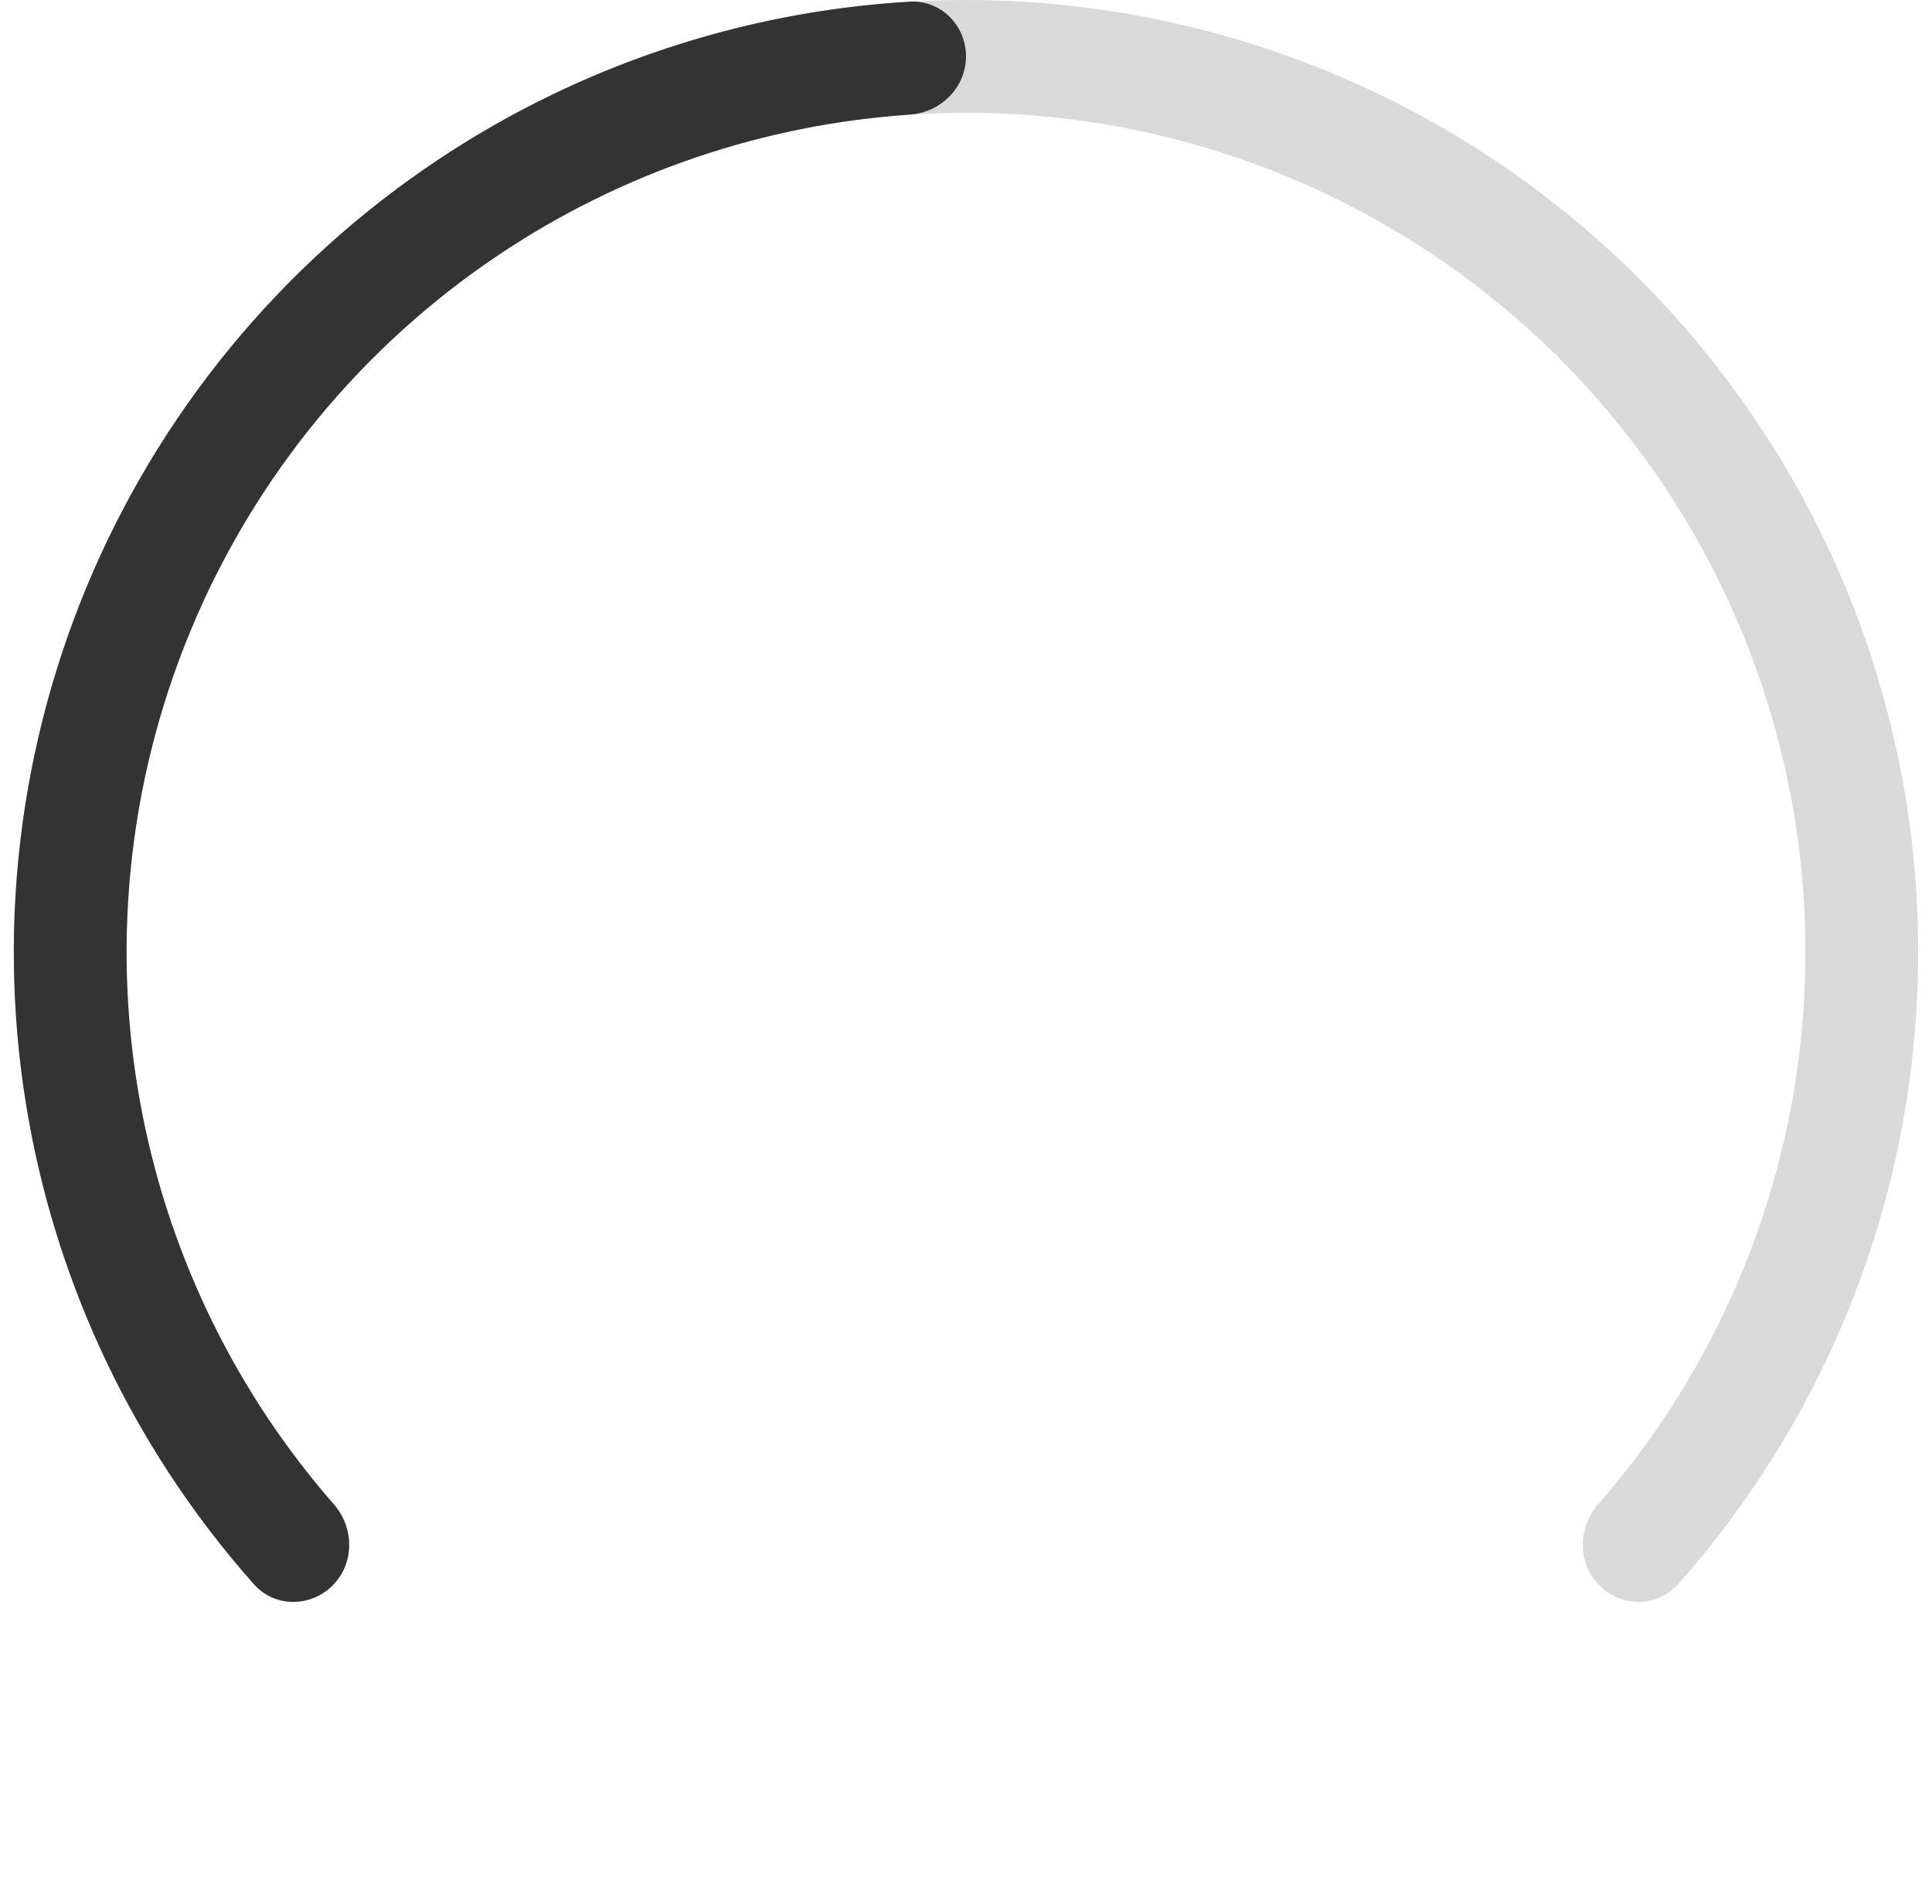 <svg width="70" height="69" viewBox="0 0 70 69" fill="none" xmlns="http://www.w3.org/2000/svg">
<g id="Frame 127">
<path id="Ellipse 5" d="M12.049 57.451C11.252 58.248 9.953 58.252 9.204 57.409C5.142 52.835 2.361 47.254 1.163 41.231C-0.168 34.538 0.515 27.602 3.126 21.297C5.737 14.993 10.159 9.605 15.833 5.814C21.506 2.023 28.177 -8.13689e-08 35 0C41.824 8.13689e-08 48.494 2.023 54.167 5.814C59.841 9.605 64.263 14.993 66.874 21.297C69.485 27.602 70.168 34.538 68.837 41.231C67.639 47.254 64.858 52.835 60.796 57.409C60.047 58.252 58.748 58.248 57.951 57.451C57.153 56.653 57.159 55.364 57.901 54.514C61.395 50.517 63.789 45.664 64.83 40.434C66.003 34.534 65.401 28.419 63.099 22.861C60.797 17.303 56.899 12.553 51.897 9.212C46.896 5.87 41.015 4.086 35 4.086C28.985 4.086 23.104 5.87 18.103 9.212C13.101 12.553 9.203 17.303 6.901 22.861C4.599 28.419 3.997 34.534 5.17 40.434C6.211 45.664 8.605 50.517 12.099 54.514C12.841 55.364 12.847 56.653 12.049 57.451Z" fill="#D9D9D9"/>
<path id="Ellipse 6" d="M12.049 57.451C11.252 58.248 9.953 58.252 9.204 57.409C5.142 52.835 2.361 47.254 1.163 41.231C-0.168 34.538 0.515 27.602 3.126 21.297C5.737 14.993 10.159 9.605 15.833 5.814C20.939 2.403 26.852 0.422 32.958 0.06C34.084 -0.006 35 0.915 35 2.043C35 3.171 34.084 4.079 32.959 4.154C27.661 4.511 22.537 6.249 18.103 9.212C13.101 12.553 9.203 17.303 6.901 22.861C4.599 28.419 3.997 34.534 5.17 40.434C6.211 45.664 8.605 50.517 12.099 54.514C12.841 55.364 12.847 56.653 12.049 57.451Z" fill="#333333"/>
</g>
</svg>
